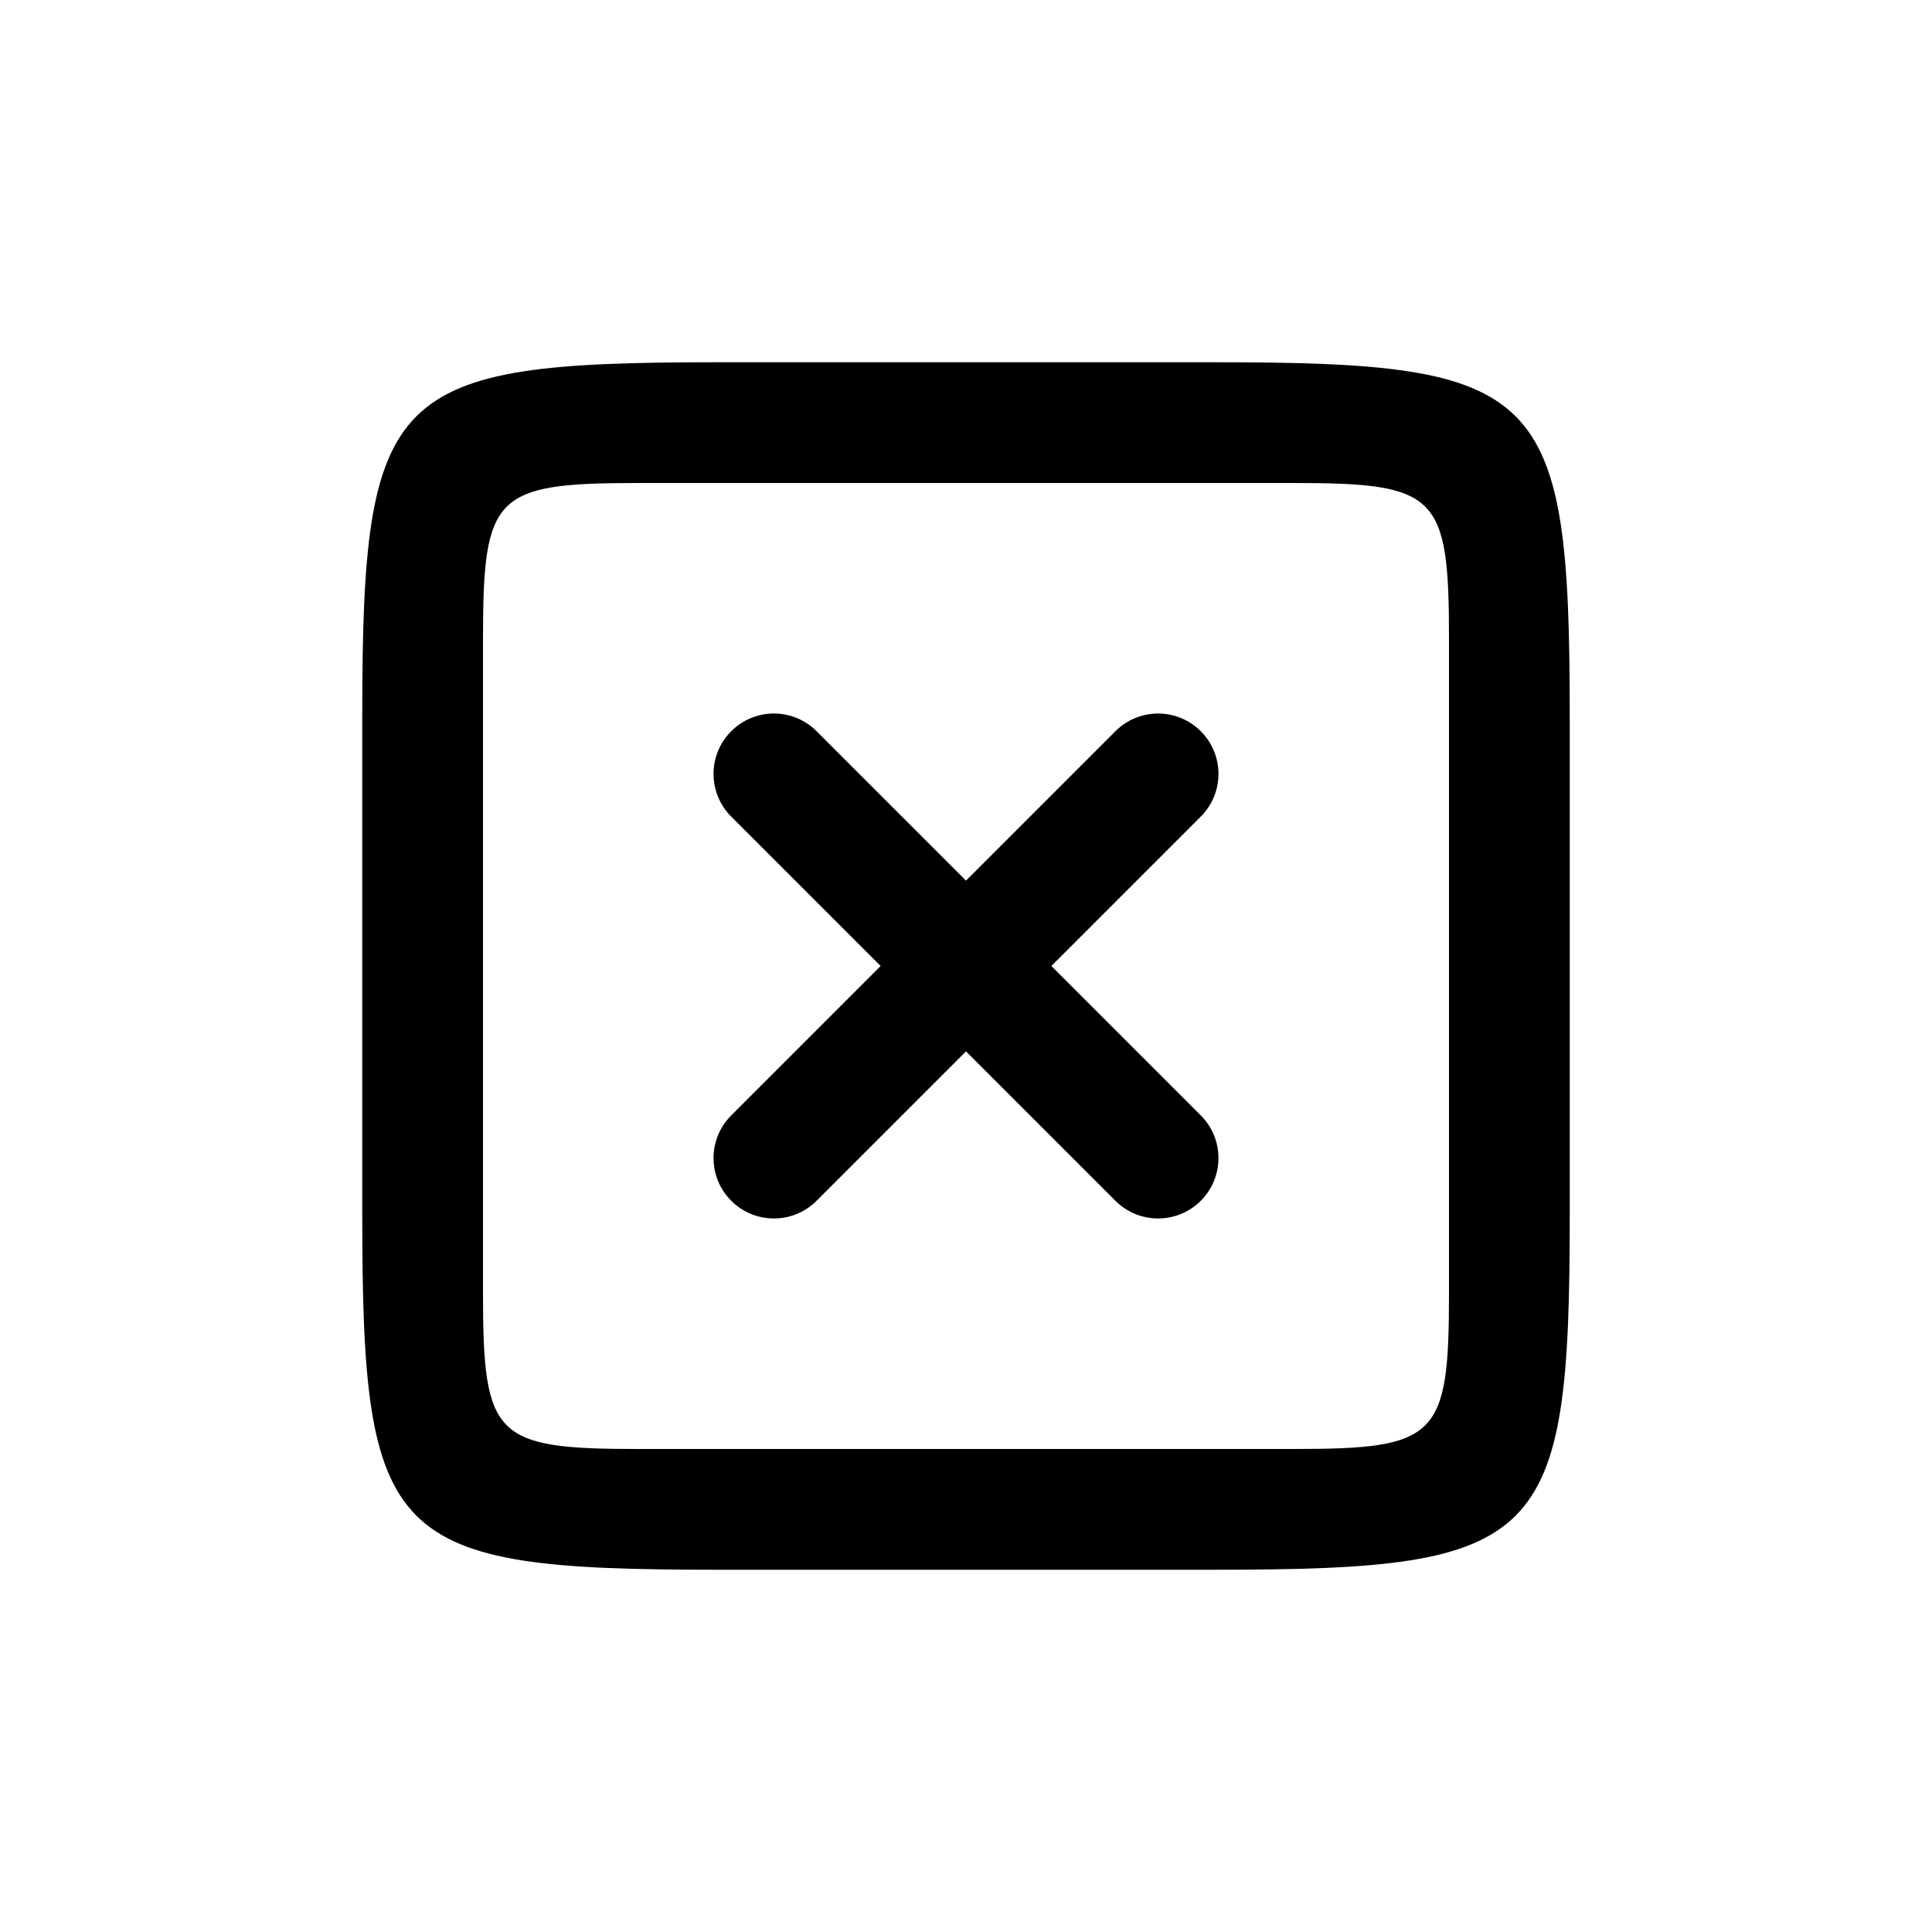 <?xml version="1.0" encoding="utf-8"?>
<svg xmlns="http://www.w3.org/2000/svg" fill="none" height="100%" overflow="visible" preserveAspectRatio="none" style="display: block;" viewBox="0 0 48 48" width="100%">
<g id="Frame">
<path d="M17.83 9C9.642 9 9 9.641 9 17.83V30.17C9 38.358 9.642 39 17.83 39H30.17C38.358 39 39 38.359 39 30.17V17.83C39 9.641 38.359 9 30.17 9H17.83ZM15.876 12H32.124C35.719 12 36 12.281 36 15.876V32.124C36 35.719 35.718 36 32.124 36H15.876C12.281 36 12 35.718 12 32.124V15.876C12 12.281 12.281 12 15.876 12ZM19.227 17.727C18.844 17.727 18.46 17.874 18.167 18.167C17.581 18.753 17.581 19.702 18.167 20.288L21.879 24L18.167 27.712C17.581 28.298 17.581 29.247 18.167 29.833C18.753 30.419 19.702 30.419 20.288 29.833L24 26.121L27.712 29.833C28.298 30.419 29.247 30.419 29.833 29.833C30.419 29.247 30.419 28.298 29.833 27.712L26.121 24L29.833 20.288C30.419 19.702 30.419 18.753 29.833 18.167C29.247 17.581 28.298 17.581 27.712 18.167L24 21.879L20.288 18.167C19.995 17.874 19.611 17.727 19.227 17.727Z" fill="black" id="Vector"/>
</g>
</svg>